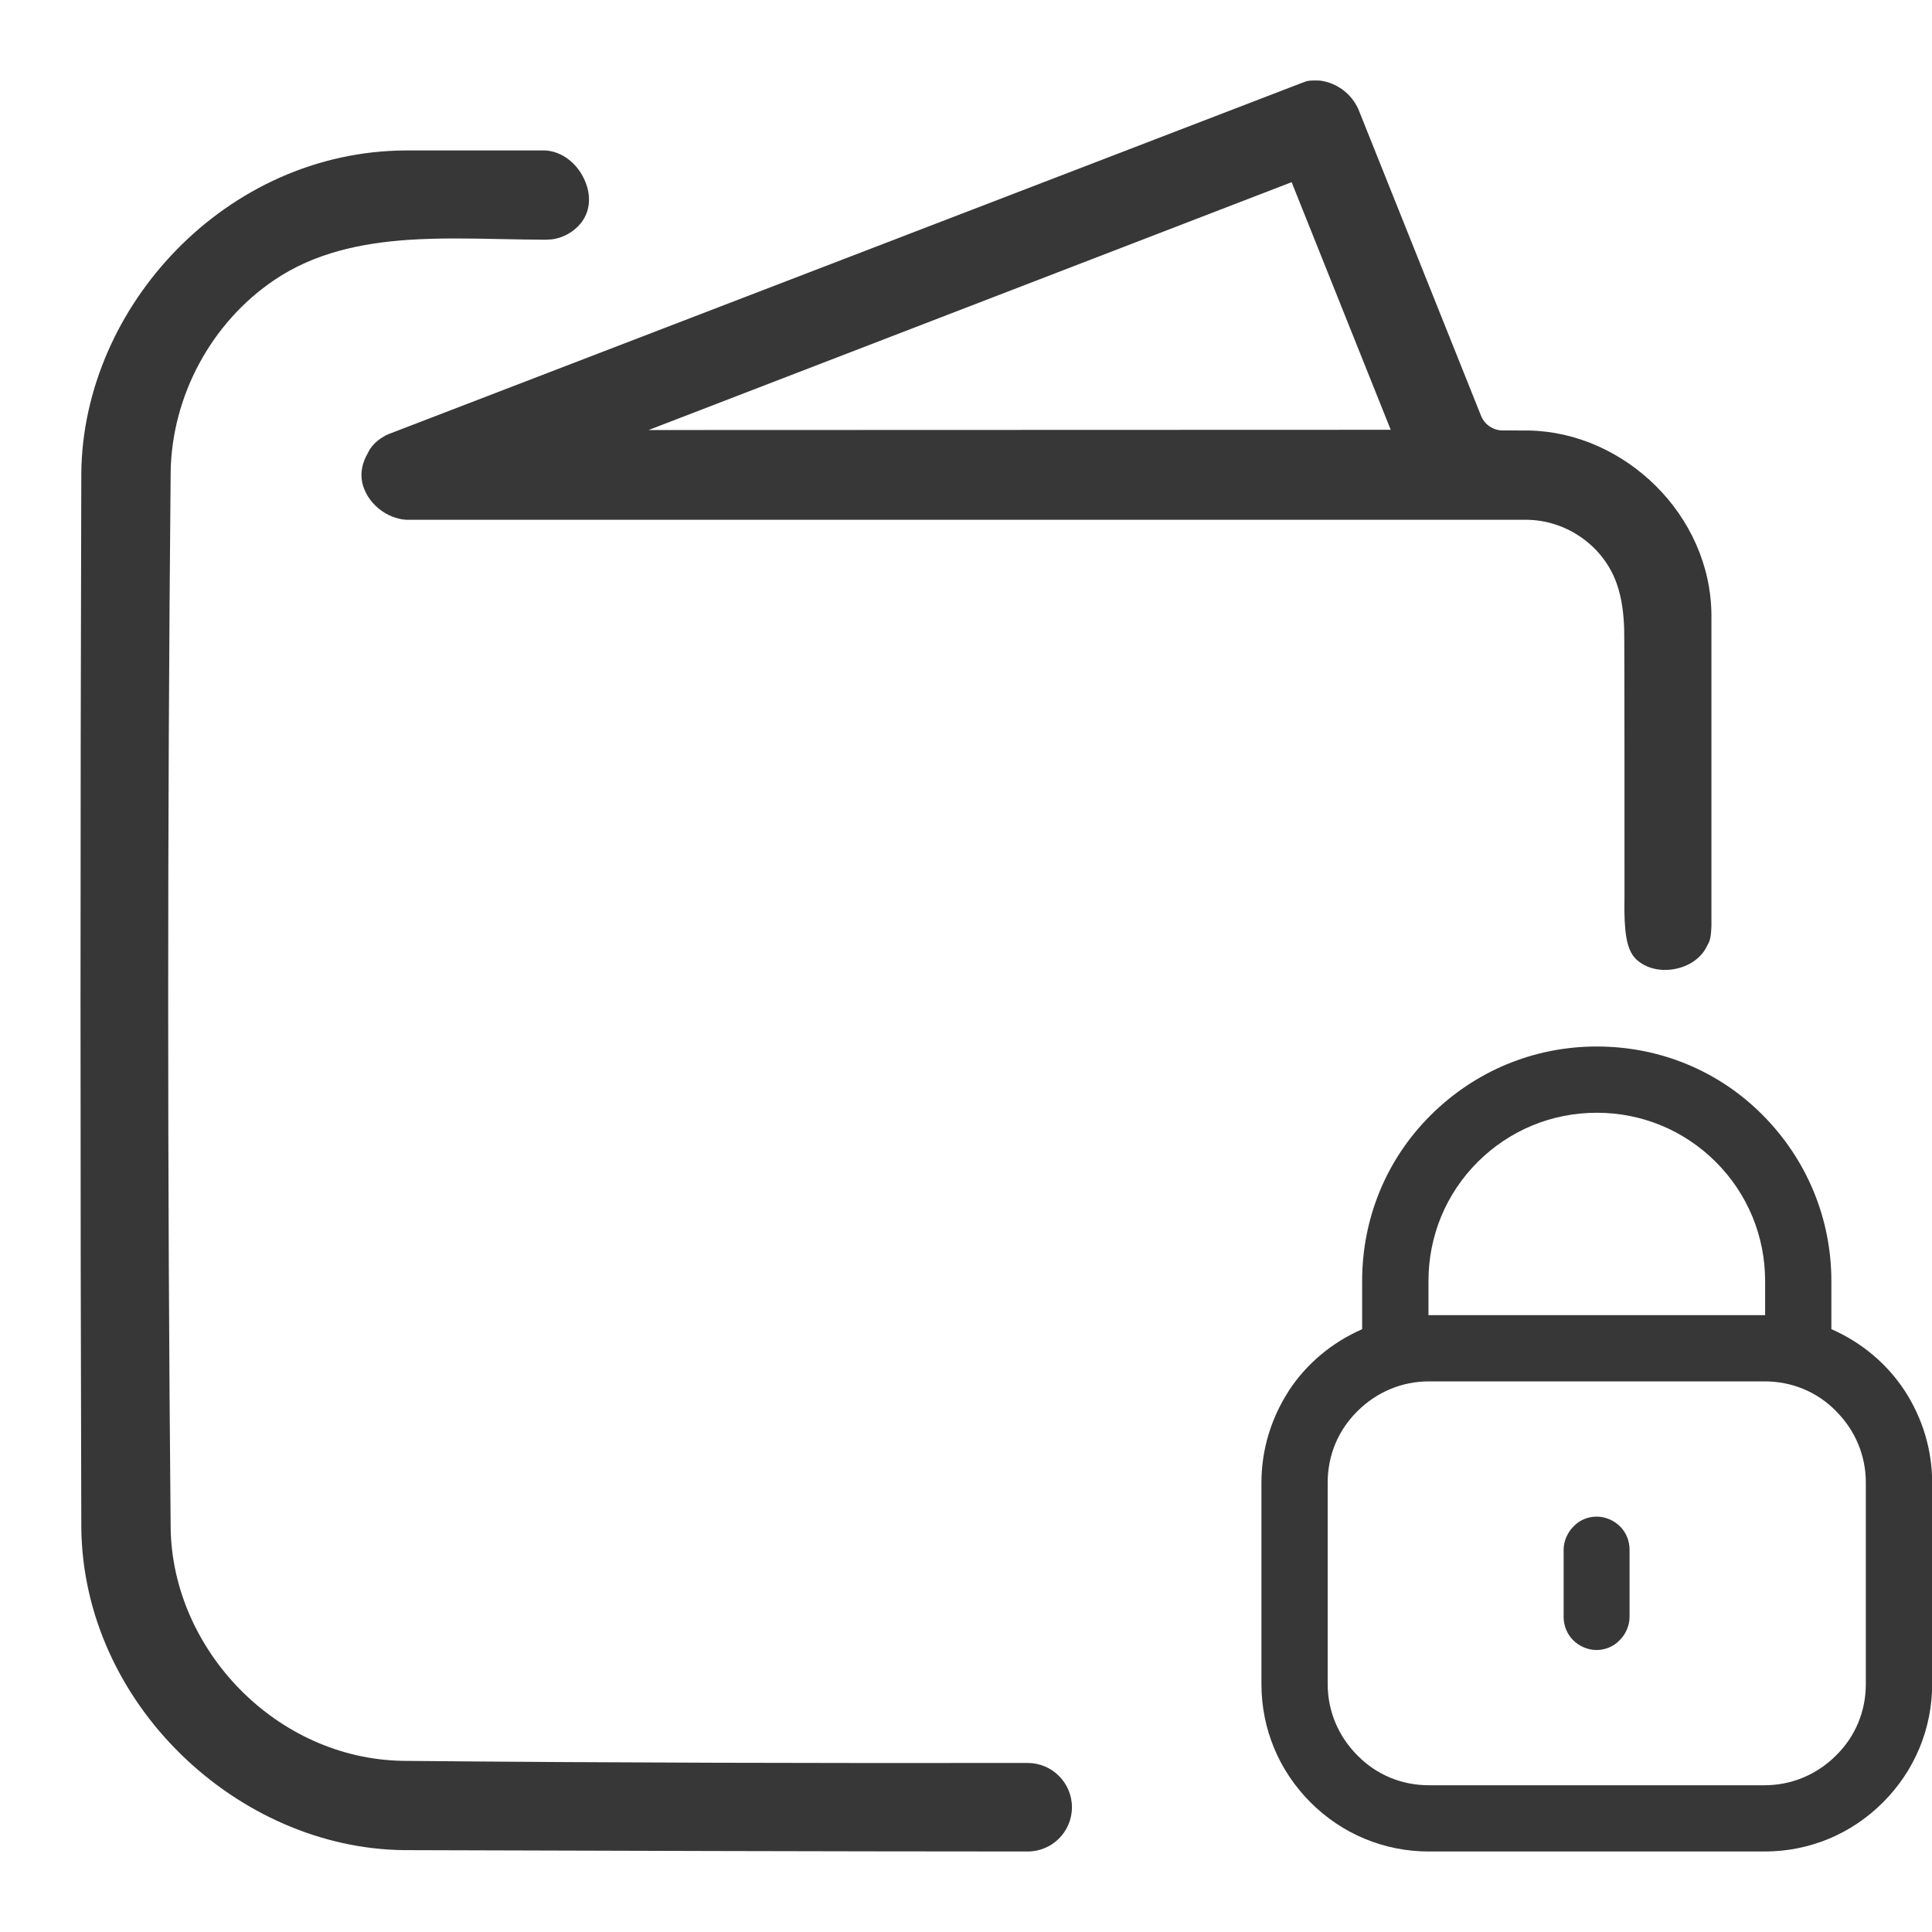 <svg width="24" height="24" viewBox="0 0 24 24" fill="none" xmlns="http://www.w3.org/2000/svg">
<g clip-path="url(#clip0_4174_1883)">
<path fill-rule="evenodd" clip-rule="evenodd" d="M19.544 18.965C19.623 18.88 19.729 18.84 19.836 18.84C19.944 18.84 20.051 18.888 20.125 18.962C20.203 19.04 20.243 19.144 20.243 19.251V20.086C20.243 20.193 20.196 20.299 20.123 20.372C20.044 20.458 19.933 20.497 19.832 20.497C19.723 20.497 19.616 20.449 19.542 20.375C19.465 20.297 19.424 20.193 19.424 20.086V19.251C19.424 19.144 19.472 19.038 19.544 18.965Z" fill="#373737"/>
<path fill-rule="evenodd" clip-rule="evenodd" d="M22.754 16.513C23.123 16.676 23.44 16.938 23.662 17.278L23.663 17.279C23.884 17.621 24.002 18.014 24.002 18.417V20.92C24.002 21.476 23.784 21.997 23.391 22.39C22.998 22.783 22.478 23 21.921 23H17.75C17.194 23 16.673 22.783 16.28 22.39C15.887 21.997 15.67 21.476 15.67 20.92V18.417C15.67 18.014 15.788 17.621 16.009 17.279L16.009 17.278C16.231 16.938 16.548 16.676 16.918 16.513L16.921 16.512L16.921 16.512V15.914C16.921 15.134 17.222 14.4 17.774 13.852C18.325 13.305 19.054 13 19.836 13C20.616 13 21.35 13.3 21.898 13.853C22.445 14.404 22.75 15.137 22.75 15.914V16.512L22.754 16.513ZM21.927 15.914V16.337H17.745V15.914C17.745 15.356 17.961 14.83 18.356 14.435C18.752 14.04 19.278 13.823 19.836 13.823C20.394 13.823 20.92 14.04 21.315 14.435C21.71 14.83 21.927 15.356 21.927 15.914ZM22.808 17.529L22.808 17.53C23.046 17.767 23.178 18.081 23.178 18.417V20.92C23.178 21.257 23.049 21.57 22.809 21.806L22.808 21.807C22.571 22.044 22.257 22.177 21.921 22.177H17.75C17.413 22.177 17.1 22.048 16.864 21.808L16.863 21.807C16.626 21.57 16.493 21.256 16.493 20.92V18.417C16.493 18.08 16.622 17.767 16.862 17.531L16.863 17.53C17.1 17.293 17.414 17.16 17.75 17.16H21.921C22.259 17.16 22.572 17.289 22.808 17.529Z" fill="#373737"/>
<path fill-rule="evenodd" clip-rule="evenodd" d="M4.569 5.629C4.566 5.635 4.563 5.64 4.56 5.646C4.514 5.729 4.49 5.818 4.49 5.902C4.49 6.145 4.701 6.395 4.979 6.448L4.981 6.449L4.982 6.449C4.999 6.453 5.021 6.455 5.04 6.456L5.042 6.456L5.044 6.456L5.045 6.457L5.046 6.457L5.048 6.457L5.052 6.457L5.054 6.457L5.056 6.457L18.963 6.457C19.465 6.46 19.925 6.788 20.086 7.257C20.15 7.442 20.17 7.636 20.176 7.811C20.181 7.92 20.18 11.03 20.18 11.131L20.18 11.133L20.18 11.134C20.179 11.198 20.179 11.258 20.179 11.317C20.183 11.653 20.225 11.823 20.329 11.92C20.445 12.027 20.618 12.07 20.796 12.039C20.975 12.008 21.122 11.907 21.193 11.775C21.225 11.716 21.233 11.698 21.24 11.675C21.247 11.651 21.256 11.607 21.26 11.505V7.64C21.252 6.397 20.182 5.371 18.993 5.348C18.889 5.348 18.786 5.347 18.684 5.347H18.667C18.549 5.347 18.442 5.275 18.398 5.165L16.873 1.354C16.784 1.16 16.606 1.029 16.397 1.001C16.294 0.997 16.254 1.003 16.239 1.007C16.23 1.009 16.224 1.01 16.197 1.021C16.186 1.025 16.169 1.031 16.151 1.038L4.852 5.383C4.847 5.385 4.843 5.386 4.839 5.388C4.837 5.389 4.834 5.39 4.834 5.39C4.832 5.391 4.829 5.392 4.827 5.393L4.826 5.394C4.81 5.4 4.804 5.403 4.797 5.406C4.791 5.409 4.784 5.413 4.769 5.422C4.664 5.482 4.603 5.555 4.569 5.629ZM16.045 2.263L17.276 5.339L8.057 5.342L16.045 2.263Z" fill="#373737"/>
<path d="M1.01 18.974C1.031 21.168 2.956 22.963 5.02 22.983C7.602 22.991 10.184 22.999 12.766 23C13.07 23 13.316 22.754 13.316 22.45C13.316 22.146 13.069 21.9 12.765 21.9C10.18 21.904 7.593 21.898 5.007 21.874C3.425 21.849 2.143 20.488 2.12 18.985C2.079 14.612 2.079 10.237 2.12 5.865C2.134 4.916 2.627 4.006 3.407 3.479C3.911 3.138 4.493 3.02 5.067 2.98C5.451 2.954 5.847 2.962 6.227 2.97L6.23 2.97L6.234 2.97C6.418 2.974 6.599 2.977 6.777 2.978L6.808 2.976L6.81 2.976C6.832 2.975 6.841 2.975 6.85 2.974C6.858 2.973 6.869 2.972 6.89 2.968C7.01 2.944 7.124 2.879 7.204 2.786C7.336 2.634 7.351 2.422 7.255 2.221C7.159 2.018 6.974 1.881 6.776 1.869H5.044C2.811 1.876 1.03 3.806 1.01 5.878C0.997 10.243 0.997 14.609 1.01 18.974Z" fill="#373737"/>
</g>
<defs>
<clipPath id="clip0_4174_1883">
<rect width="24" height="24" fill="white"/>
</clipPath>
</defs>
</svg>
